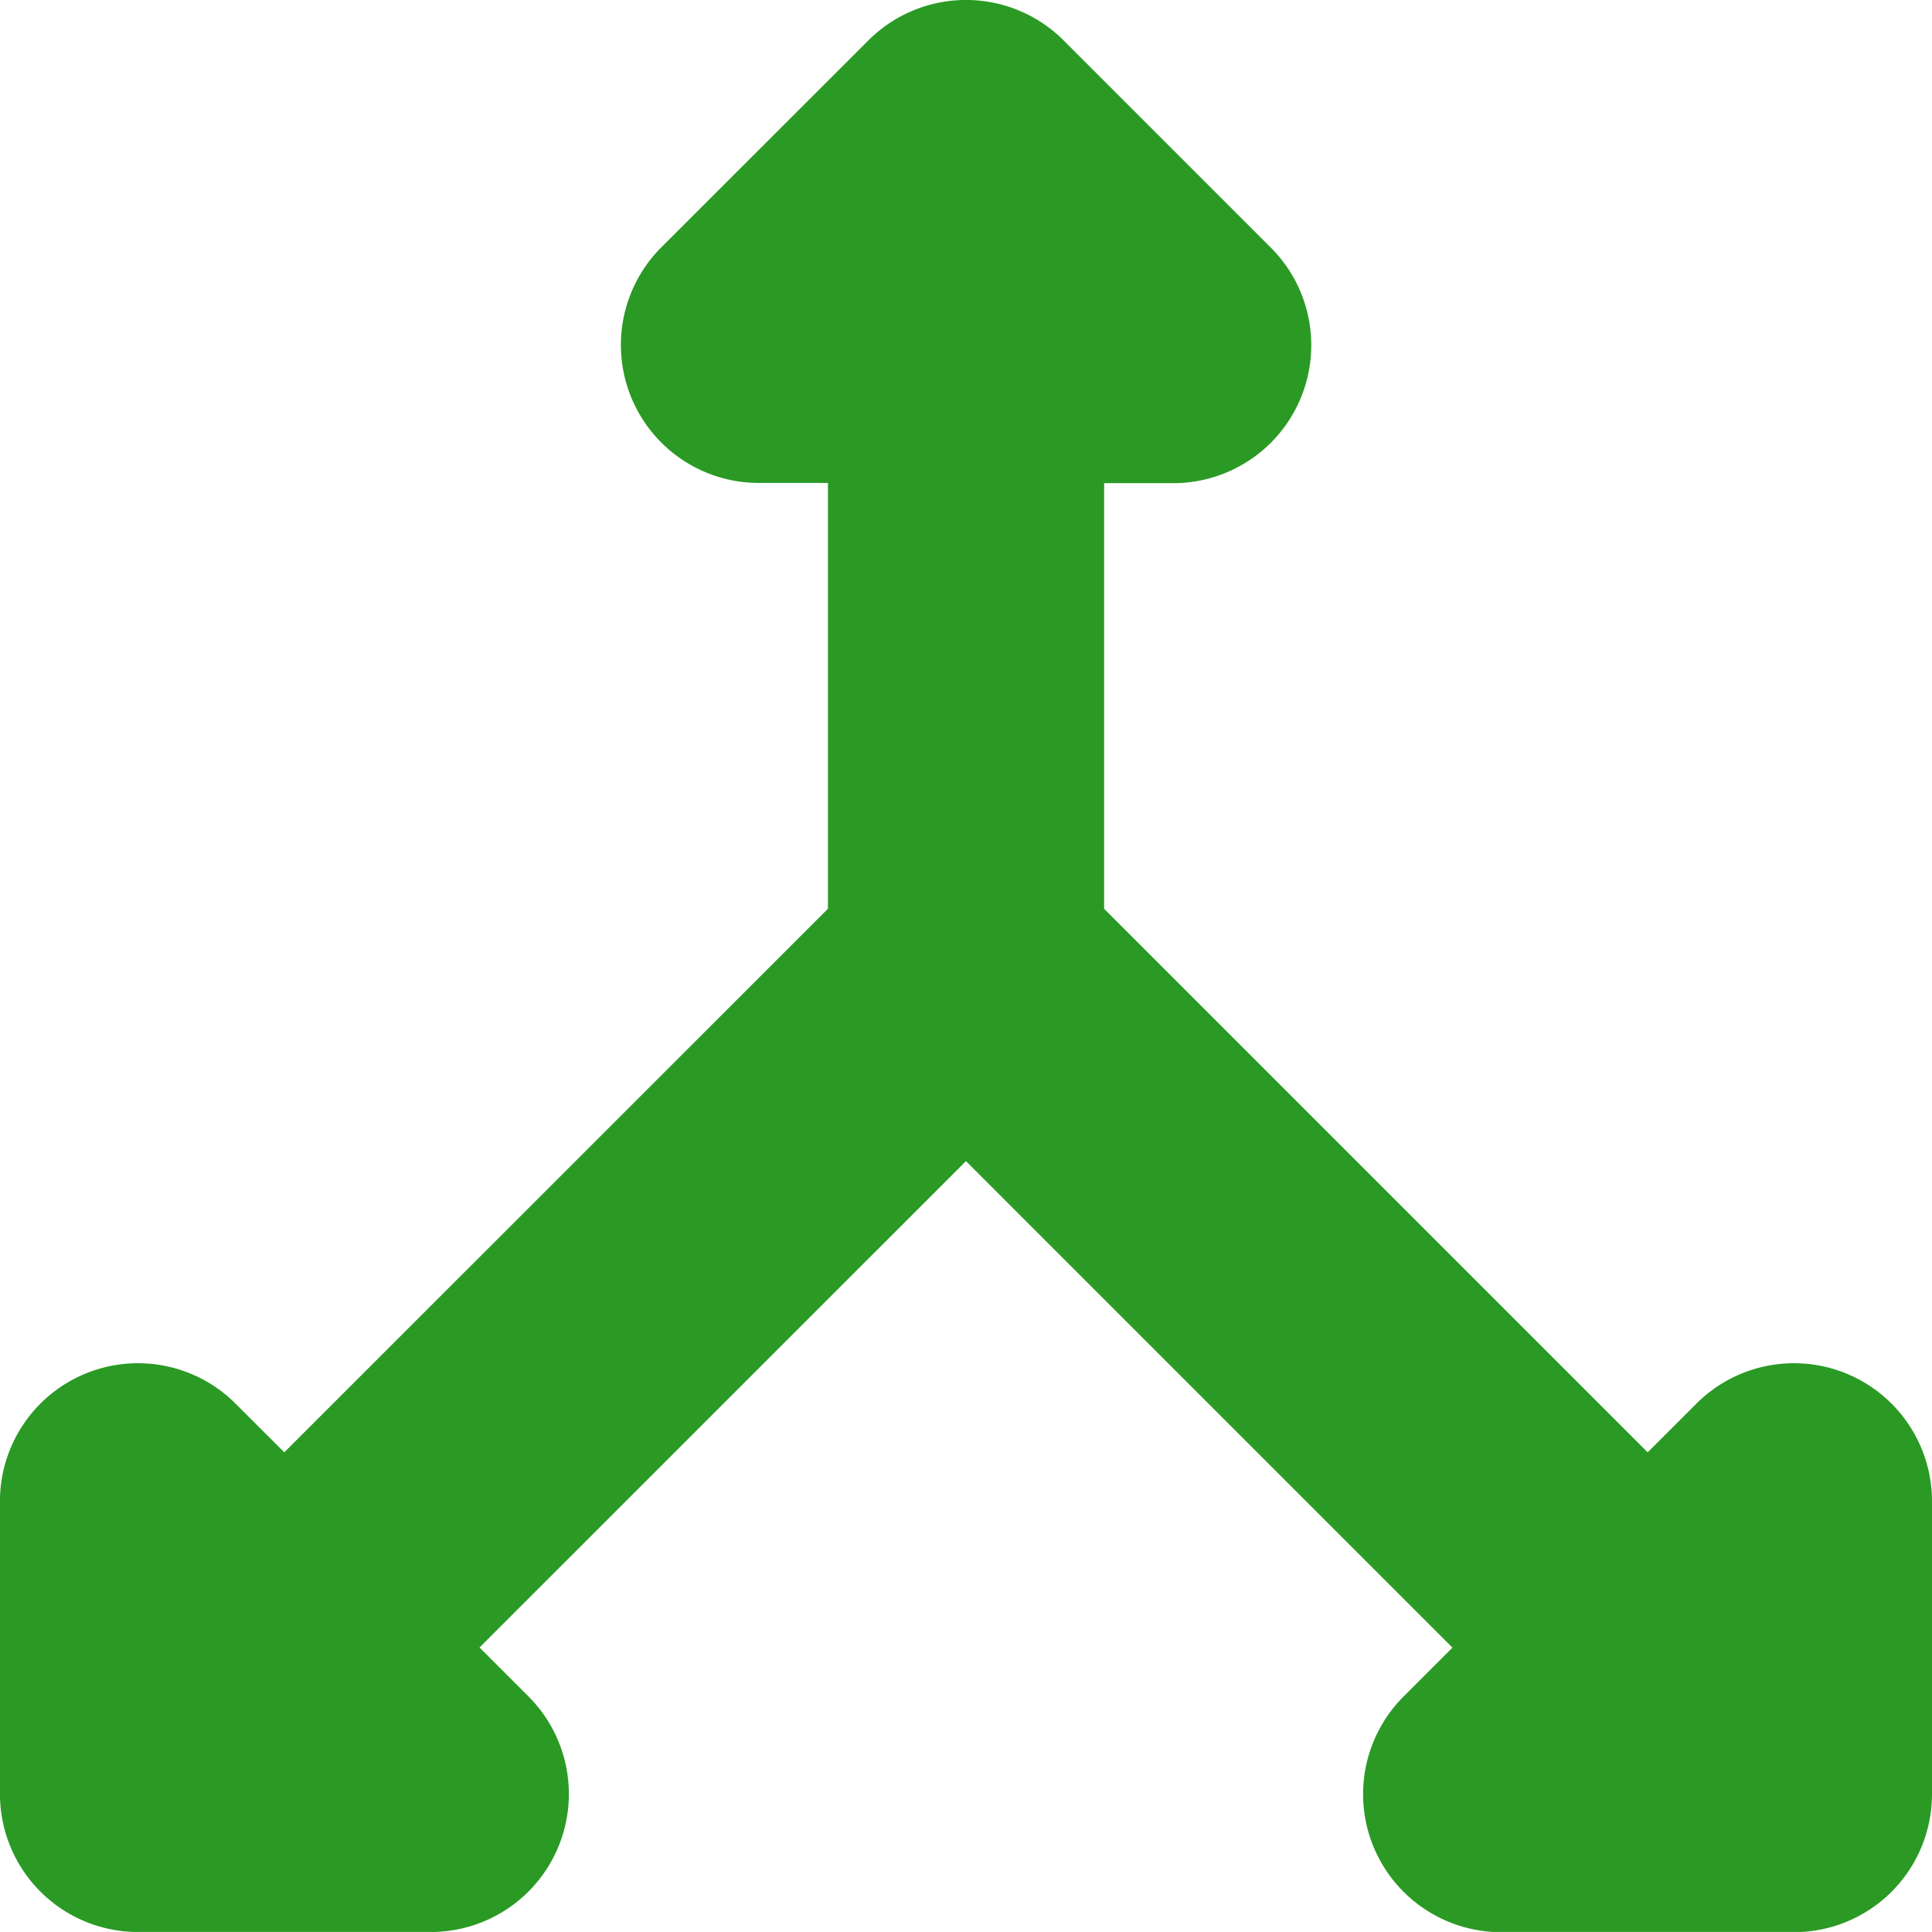 <svg xmlns="http://www.w3.org/2000/svg" width="46.628" height="46.627" viewBox="0 0 46.628 46.627">
  <path id="Path_21013" data-name="Path 21013" d="M125.959,35.974a3.332,3.332,0,0,1,4.712,0l5,5a3.33,3.33,0,0,1-2.356,5.686h-1.666V56.933L144.767,70.05l1.175-1.174a3.331,3.331,0,0,1,5.687,2.355V78.3a3.331,3.331,0,0,1-3.331,3.331H141.23a3.331,3.331,0,0,1-2.356-5.686l1.181-1.181L128.314,63.022,116.574,74.76l1.181,1.181a3.331,3.331,0,0,1-2.356,5.686h-7.067A3.331,3.331,0,0,1,105,78.3V71.231a3.331,3.331,0,0,1,5.687-2.355l1.175,1.174,13.121-13.118V46.655h-1.666a3.331,3.331,0,0,1-2.356-5.686Z" transform="translate(-105.001 -34.999)" fill="#2a9a25" fill-rule="evenodd"/>
</svg>
